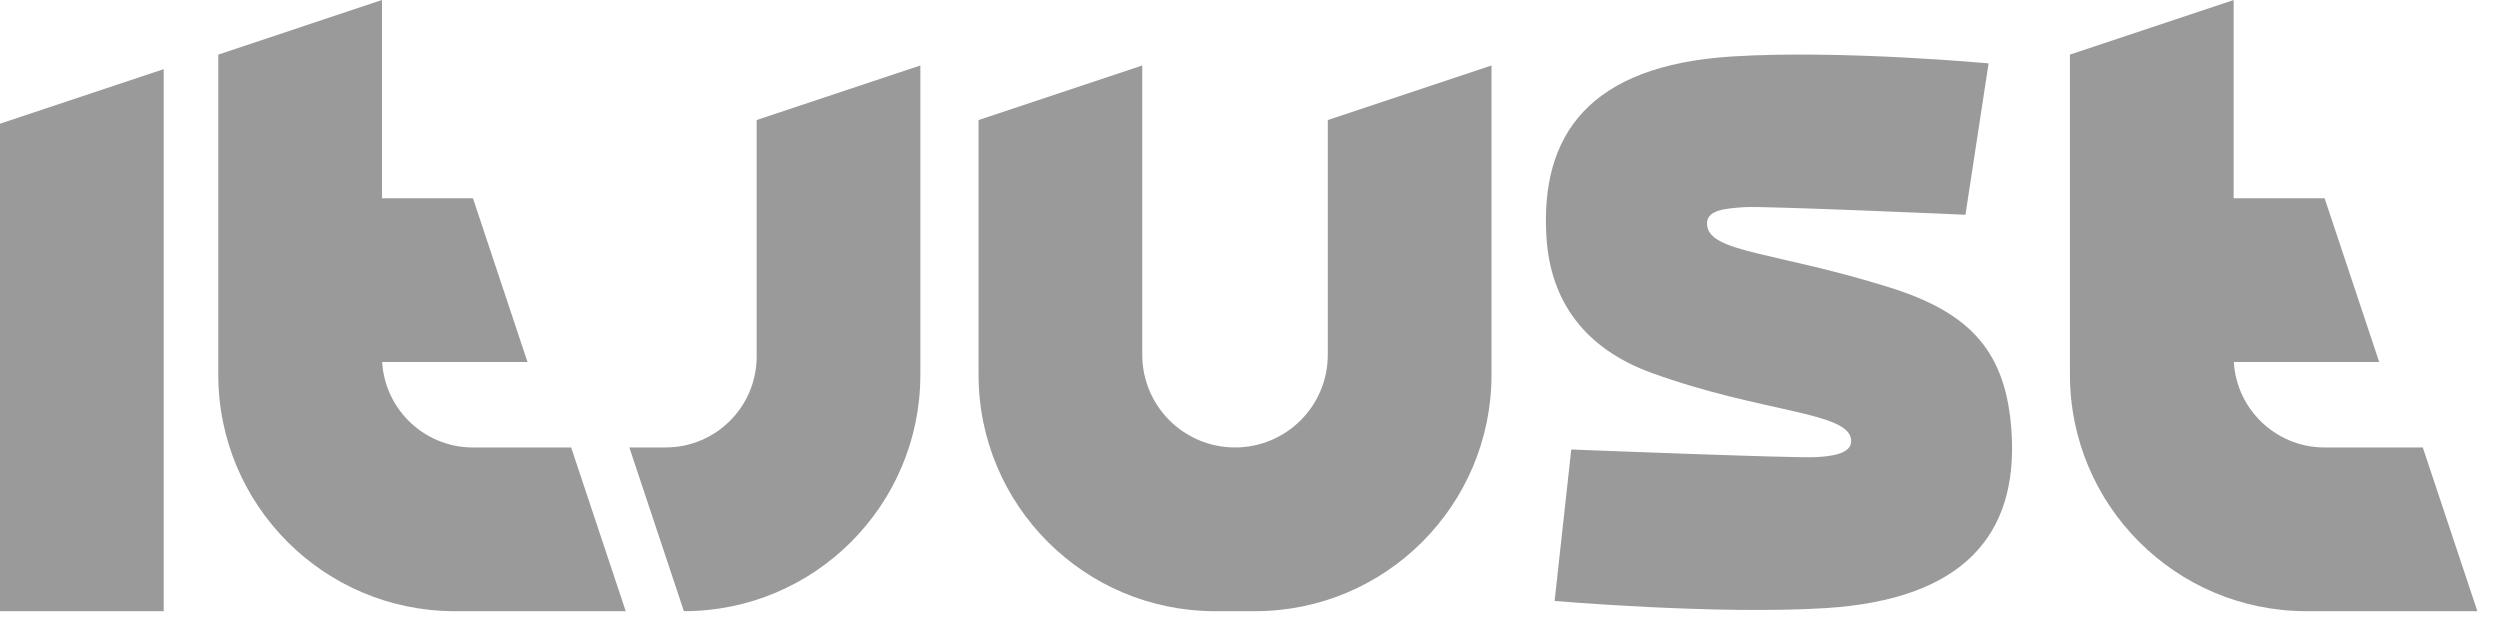 <svg width="83" height="21" viewBox="0 0 83 21" fill="none" xmlns="http://www.w3.org/2000/svg">
<path d="M5.435 20.291H0V4.107L5.435 2.295V20.291Z" fill="#9A9A9A"/>
<path d="M49.518 12.44V2.174L44.083 3.985V11.776C44.083 13.479 42.706 14.855 41.003 14.855C39.3 14.855 37.923 13.479 37.923 11.776V2.174L32.488 3.985V12.44C32.488 16.776 36.003 20.291 40.339 20.291H41.667C46.003 20.291 49.518 16.776 49.518 12.44Z" fill="#9A9A9A"/>
<path d="M20.774 20.291L18.962 14.856H15.701C14.035 14.856 12.682 13.503 12.682 11.836V0L7.247 1.812V12.44C7.247 16.776 10.762 20.291 15.098 20.291H20.774Z" fill="#9A9A9A"/>
<path d="M20.894 14.855H22.101C23.768 14.855 25.121 13.503 25.121 11.836V3.985L30.556 2.174V12.44C30.556 16.776 27.041 20.291 22.705 20.291L20.894 14.855Z" fill="#9A9A9A"/>
<path d="M10.267 12.018H17.513L15.702 6.583H10.267V12.018Z" fill="#9A9A9A"/>
<path d="M82.249 20.291L80.437 14.856H77.176C75.509 14.856 74.157 13.503 74.157 11.836V0L68.722 1.812V12.44C68.722 16.776 72.236 20.291 76.572 20.291H82.249Z" fill="#9A9A9A"/>
<path d="M71.742 12.018H78.989L77.177 6.583H71.742V12.018Z" fill="#9A9A9A"/>
<path d="M51.613 19.952C51.613 19.952 57 20.414 60.601 20.19C65.183 19.904 66.996 17.758 66.785 14.367C66.618 11.684 65.431 10.389 62.742 9.545C58.939 8.352 56.732 8.394 56.673 7.453C56.642 6.97 57.272 6.919 57.934 6.877C58.596 6.836 65.253 7.13 65.253 7.13L66.021 2.104C66.021 2.104 61.116 1.649 57.515 1.874C52.749 2.171 51.131 4.486 51.342 7.877C51.476 10.022 52.633 11.582 54.833 12.38C58.516 13.716 61.4 13.664 61.459 14.615C61.488 15.088 60.752 15.148 60.291 15.177C59.629 15.218 52.166 14.923 52.166 14.923L51.613 19.952Z" fill="#9A9A9A"/>
</svg>
